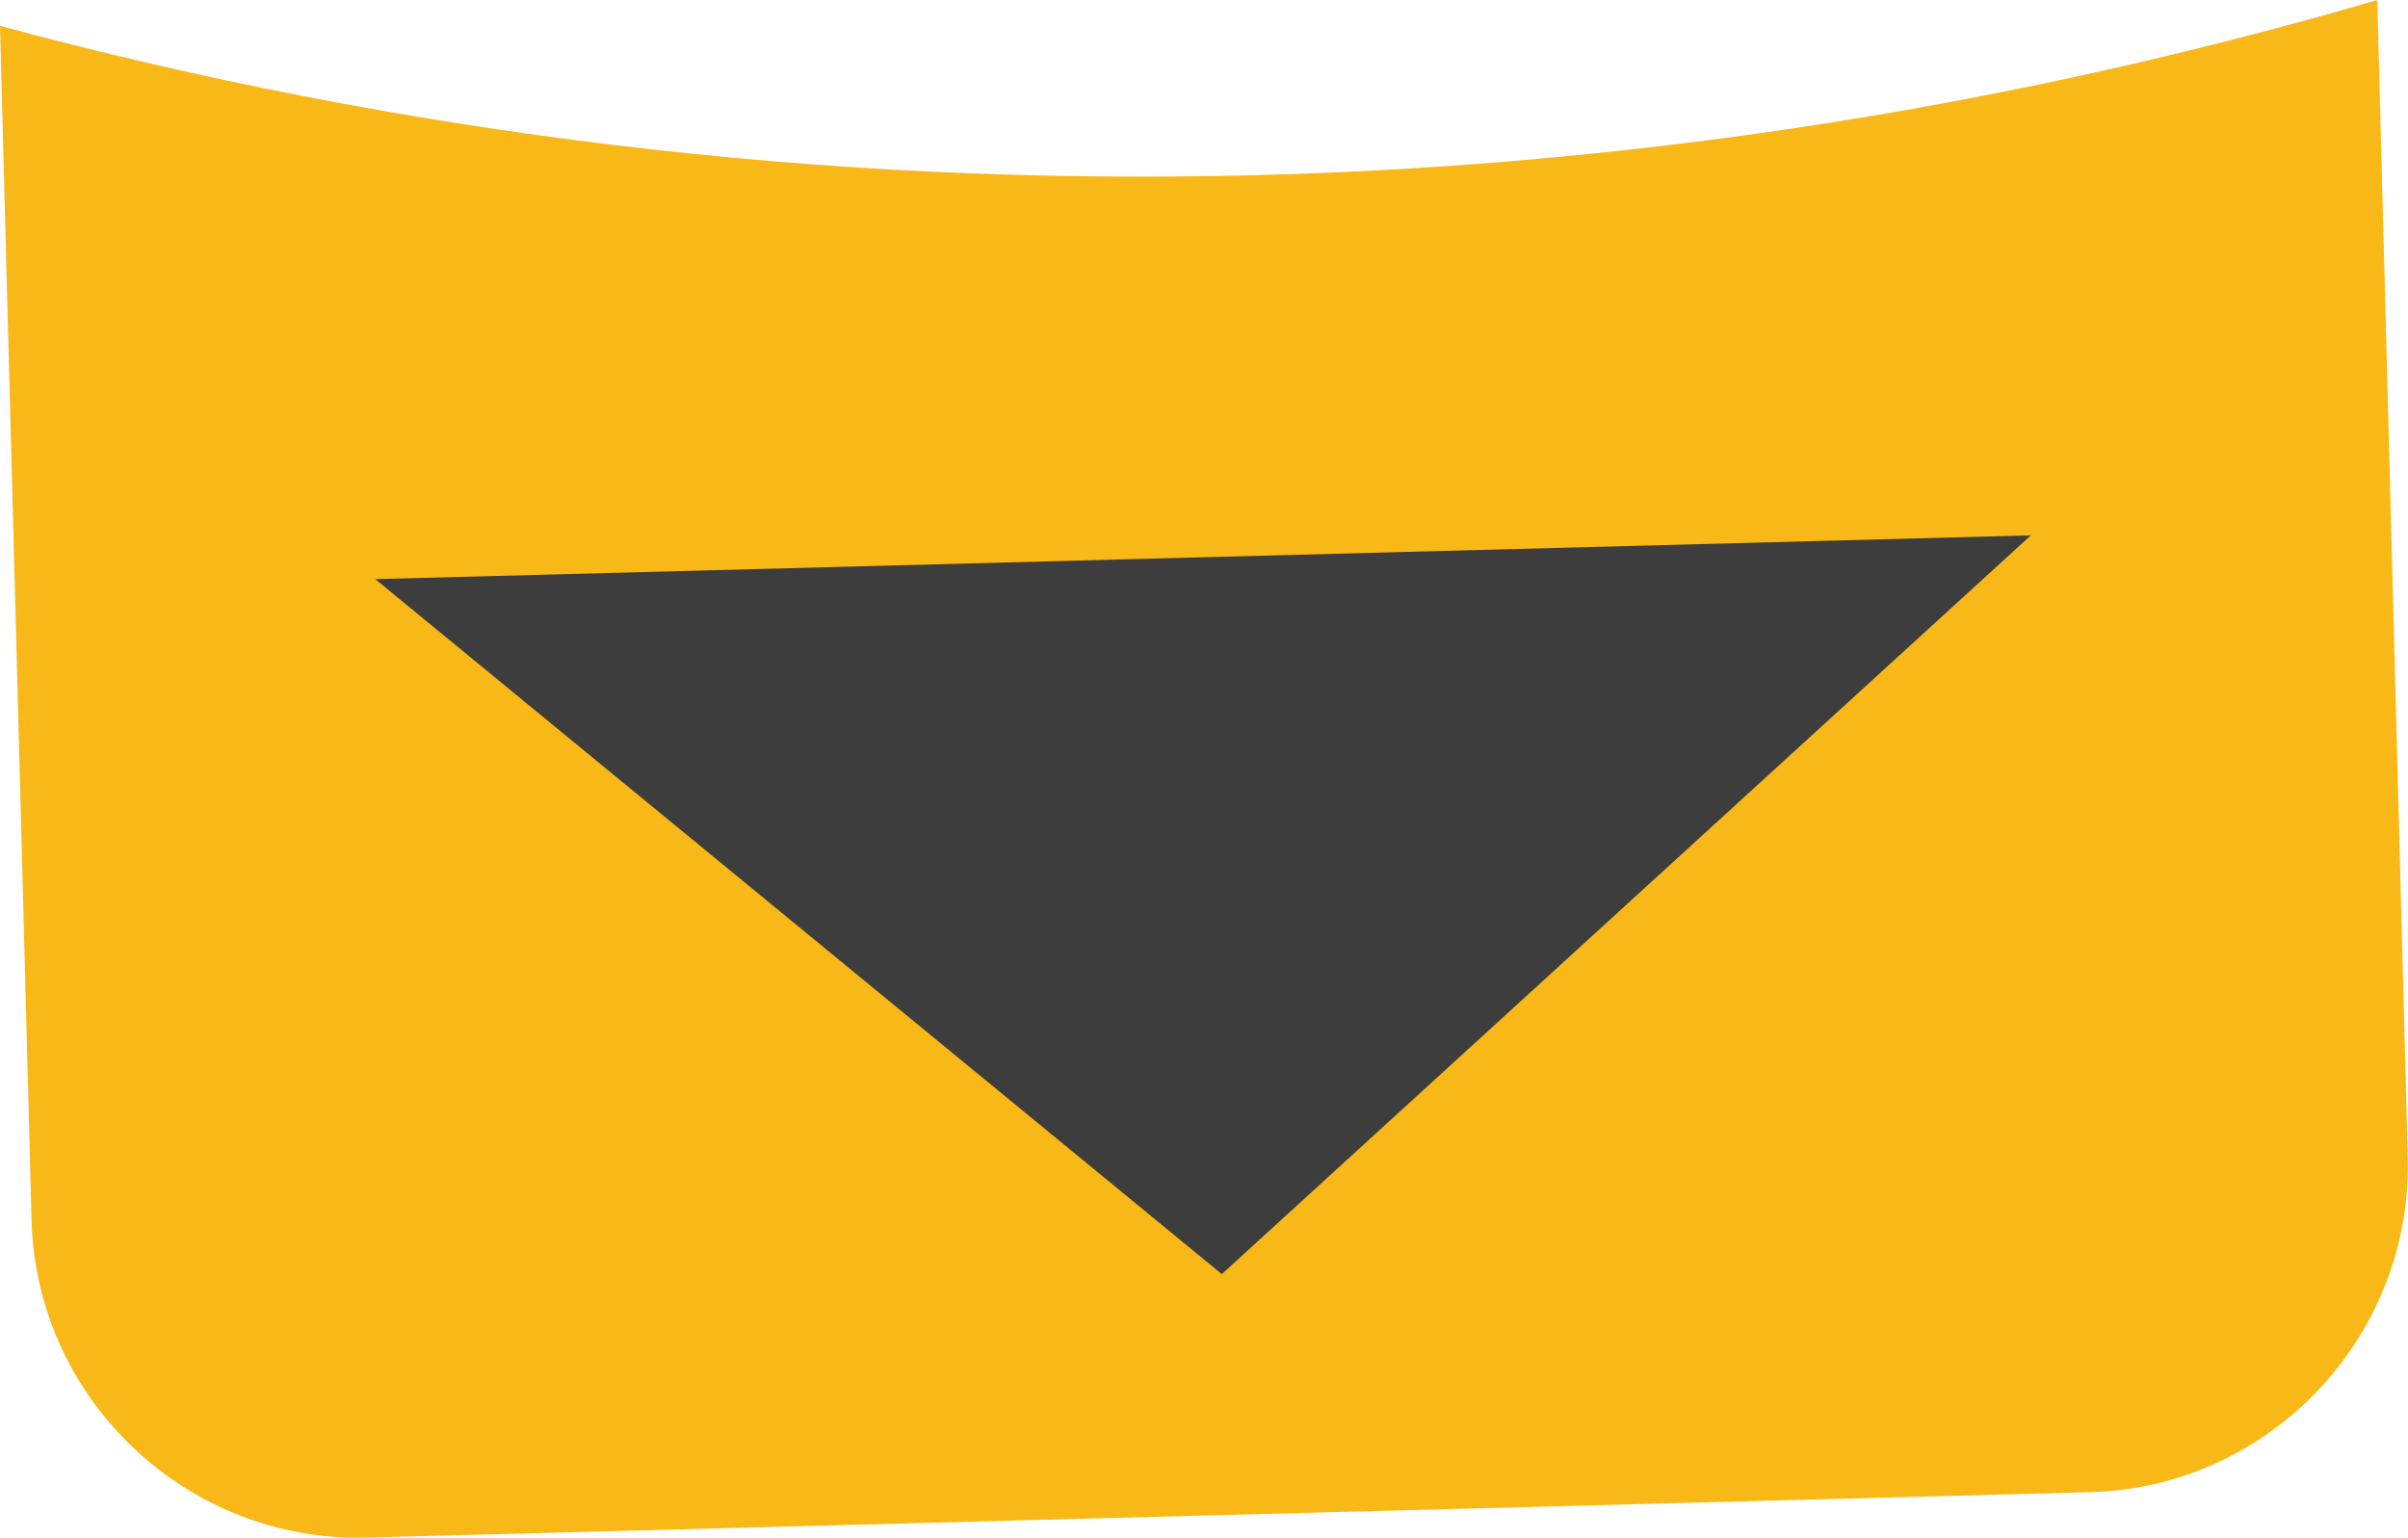 <?xml version="1.0" encoding="UTF-8"?>
<svg id="Layer_2" xmlns="http://www.w3.org/2000/svg" viewBox="0 0 88.55 56.56">
  <defs>
    <style>
      .cls-1 {
        fill: #f8b817;
      }

      .cls-2 {
        fill: #3d3d3d;
      }
    </style>
  </defs>
  <g id="Layer_2-2" data-name="Layer_2">
    <g>
      <path class="cls-1" d="M46.27,6.44C30.25,6.86,14.72,4.92,0,.95l1.16,43.92c.17,6.6,5.71,11.85,12.31,11.68l63.39-1.67c6.6-.17,11.85-5.71,11.68-12.31l-1.12-42.57c-13.09,3.83-26.88,6.06-41.15,6.44Z"/>
      <polygon class="cls-2" points="44.93 46.86 74.68 19.69 13.8 21.3 44.93 46.86"/>
    </g>
  </g>
</svg>